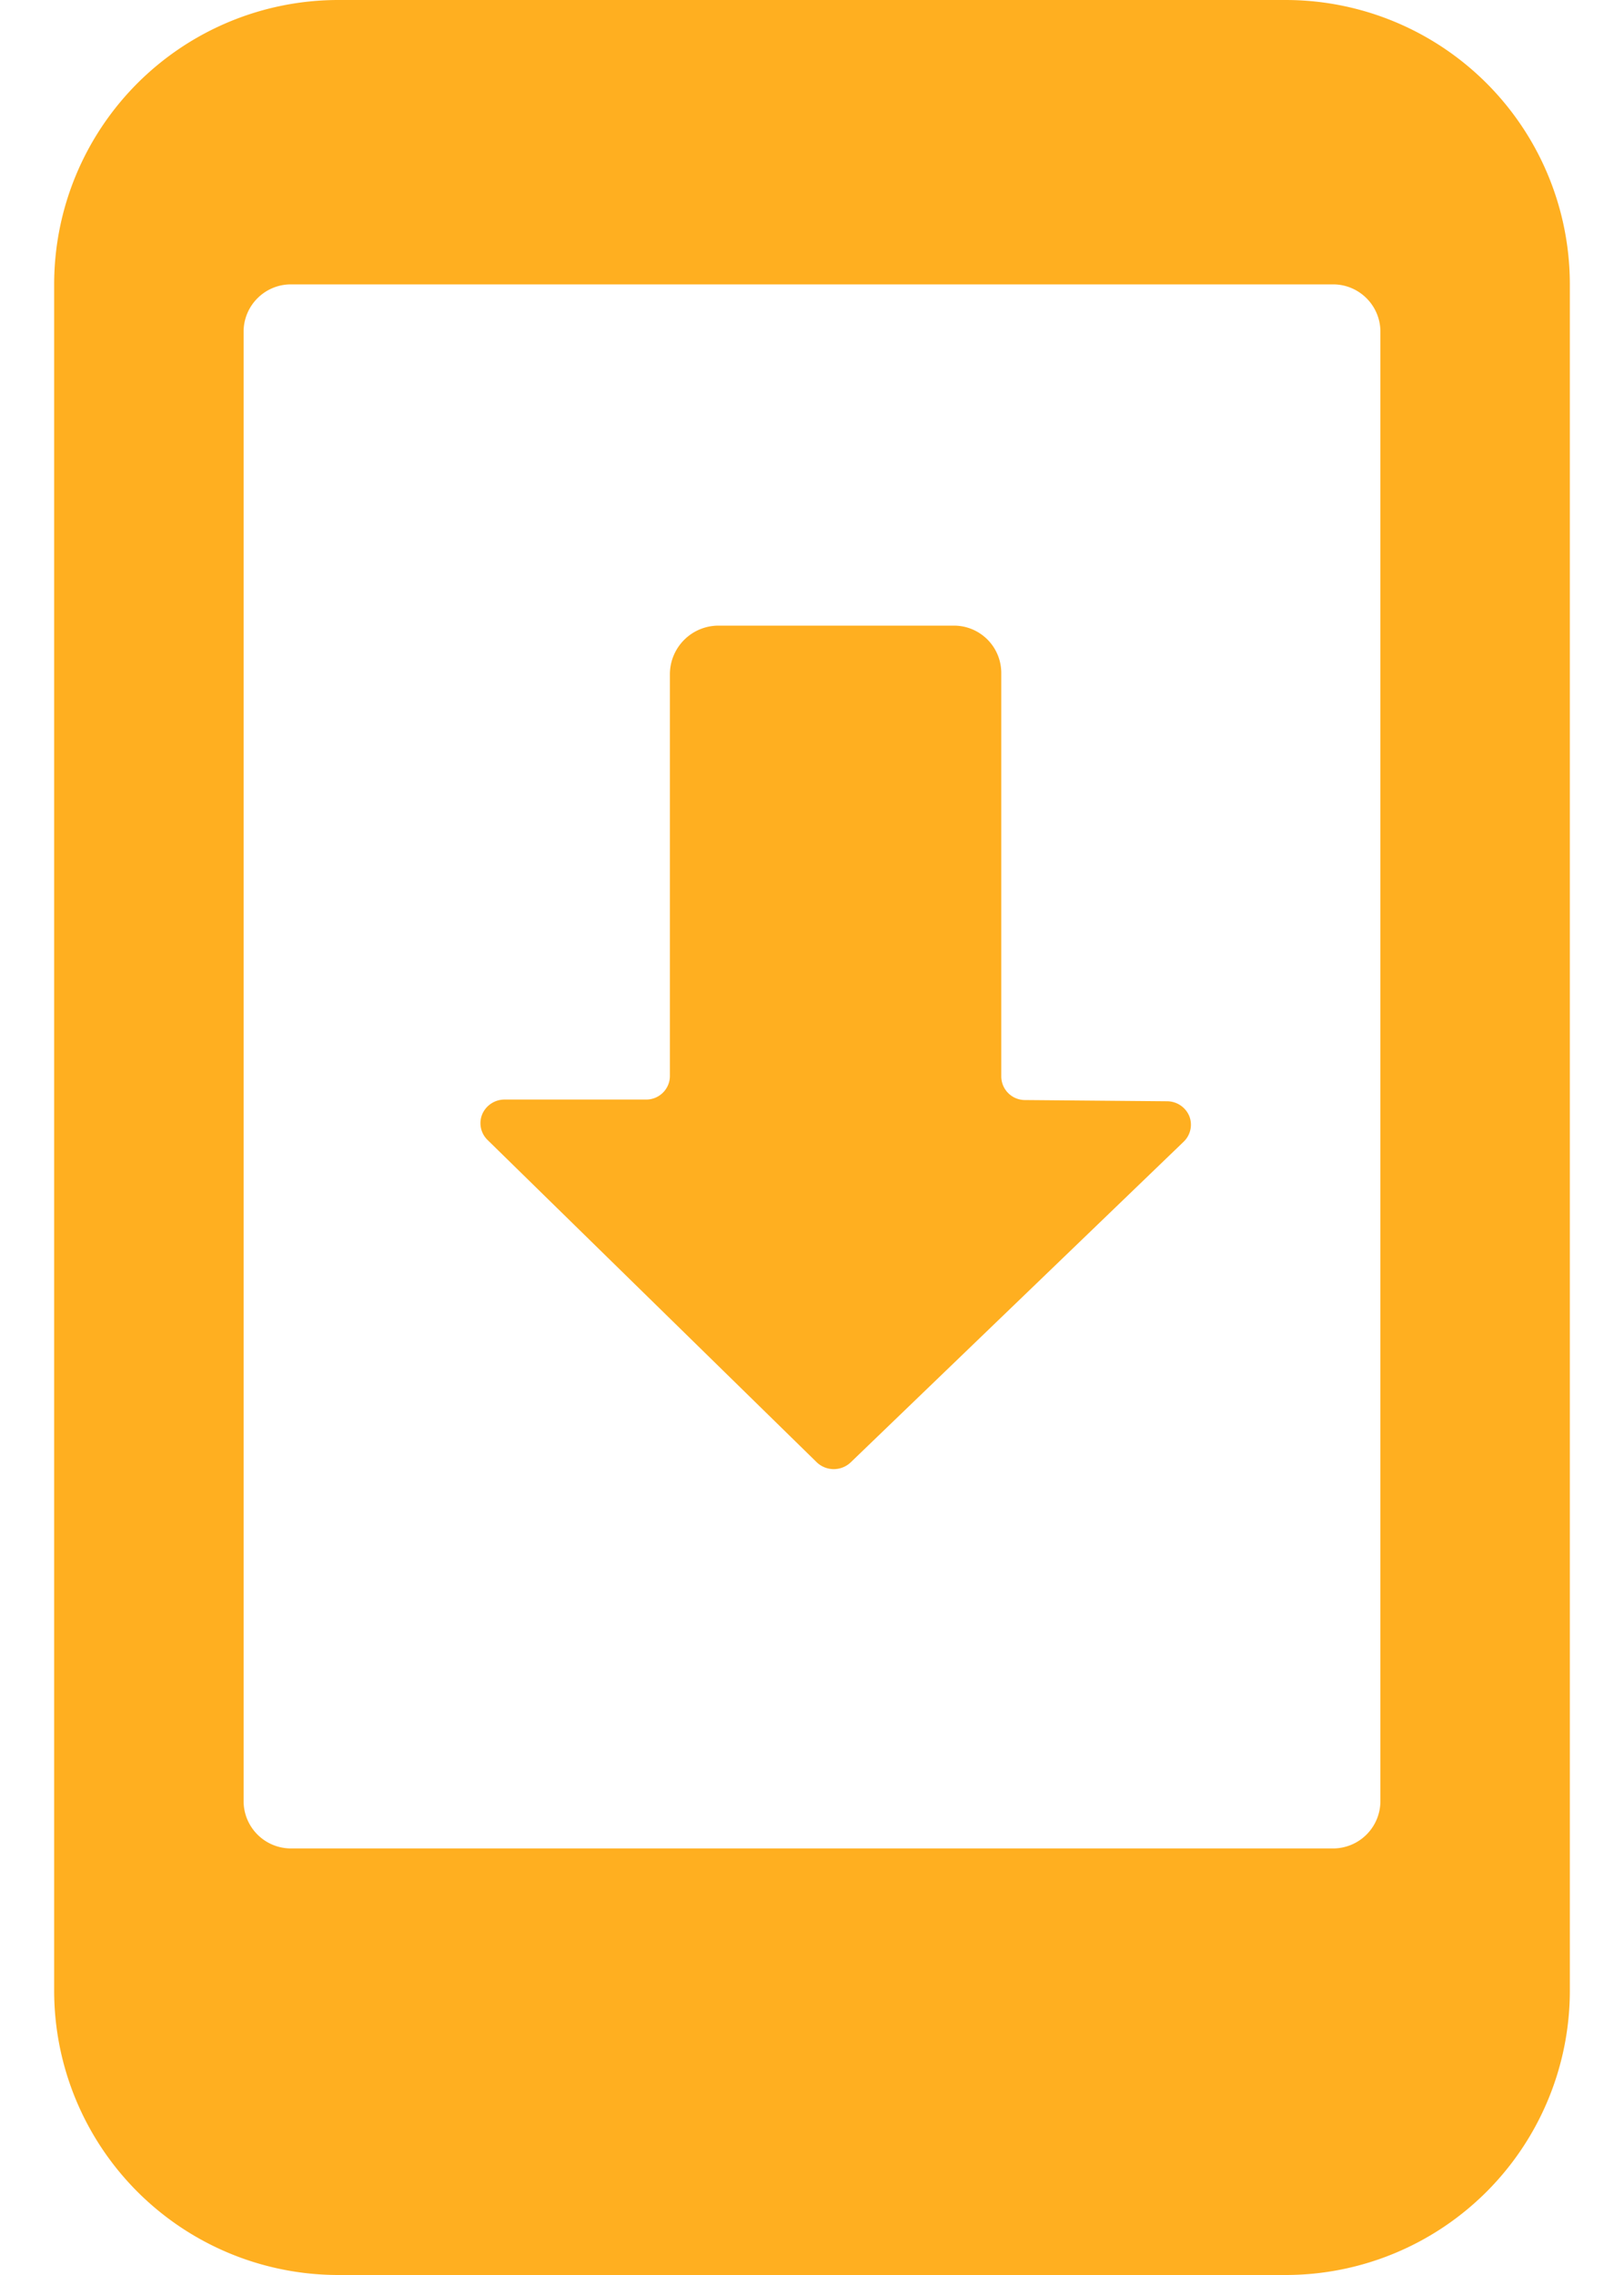 <svg width="20" height="28" xmlns="http://www.w3.org/2000/svg"><g transform="translate(-4)" fill="none" fill-rule="evenodd"><g fill="#FFAF20" fill-rule="nonzero"><path d="M18.37 13.554l-1.75-.015a.292.292 0 01-.289-.291V8.283a.583.583 0 00-.583-.583h-2.902a.599.599 0 00-.596.596v4.946c0 .16-.13.291-.292.291h-1.743a.299.299 0 00-.276.18.288.288 0 00.065.317l4.054 3.967a.303.303 0 00.42 0l4.1-3.946a.29.29 0 00.067-.318.298.298 0 00-.275-.179z"/><path d="M19.833 0H8.167a3.5 3.5 0 00-3.5 3.5v21a3.5 3.5 0 003.5 3.5h11.666a3.5 3.5 0 003.5-3.5v-21a3.5 3.5 0 00-3.5-3.5zM21 22.167a.583.583 0 01-.583.583H7.583A.583.583 0 017 22.167V4.083c0-.322.261-.583.583-.583h12.834c.322 0 .583.261.583.583v18.084z"/></g></g></svg>
